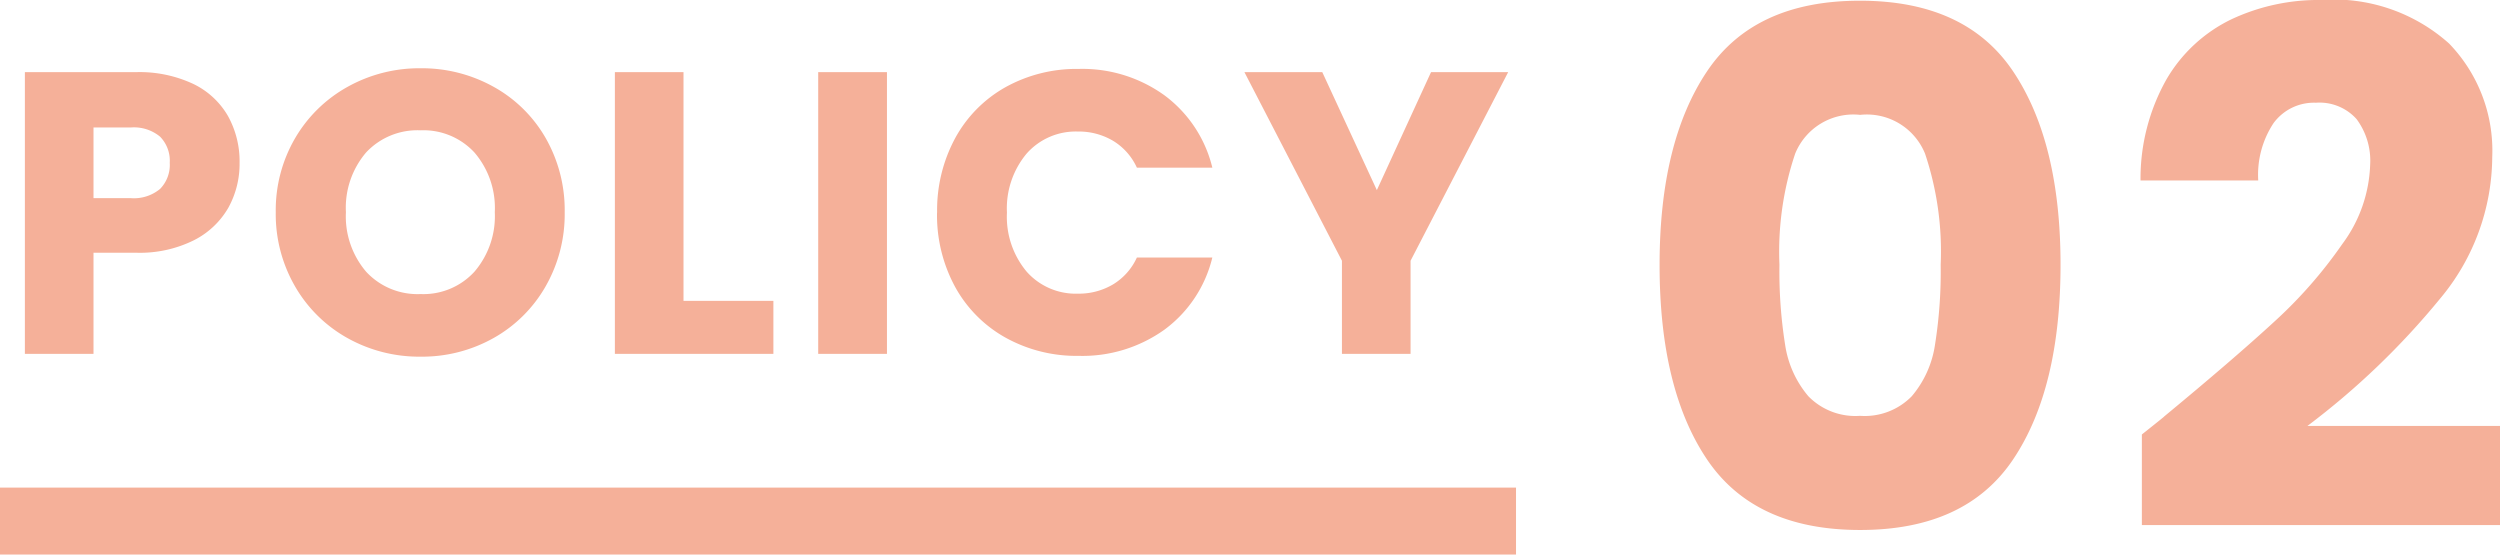 <svg xmlns="http://www.w3.org/2000/svg" width="112.136" height="24.872" viewBox="0 0 112.136 24.872">
  <g id="グループ_5526" data-name="グループ 5526" transform="translate(-200 -2493.643)">
    <path id="パス_9262" data-name="パス 9262" d="M10.746-8.568a4.069,4.069,0,0,1-.5,2.007A3.706,3.706,0,0,1,8.694-5.094,5.45,5.45,0,0,1,6.1-4.536H4.194V0H1.116V-12.636H6.1a5.674,5.674,0,0,1,2.556.522,3.588,3.588,0,0,1,1.566,1.44A4.185,4.185,0,0,1,10.746-8.568ZM5.868-6.984A1.836,1.836,0,0,0,7.182-7.4a1.544,1.544,0,0,0,.432-1.17,1.544,1.544,0,0,0-.432-1.17,1.836,1.836,0,0,0-1.314-.414H4.194v3.168Zm13,7.11A6.6,6.6,0,0,1,15.6-.7a6.19,6.19,0,0,1-2.358-2.313,6.464,6.464,0,0,1-.873-3.339,6.416,6.416,0,0,1,.873-3.33,6.209,6.209,0,0,1,2.358-2.3,6.6,6.6,0,0,1,3.267-.828,6.6,6.6,0,0,1,3.267.828,6.079,6.079,0,0,1,2.34,2.3,6.521,6.521,0,0,1,.855,3.33,6.517,6.517,0,0,1-.864,3.339A6.143,6.143,0,0,1,22.122-.7,6.545,6.545,0,0,1,18.864.126Zm0-2.808A3.1,3.1,0,0,0,21.285-3.69a3.827,3.827,0,0,0,.909-2.664,3.819,3.819,0,0,0-.909-2.673,3.114,3.114,0,0,0-2.421-1,3.15,3.15,0,0,0-2.439.99,3.812,3.812,0,0,0-.909,2.682,3.819,3.819,0,0,0,.909,2.673A3.136,3.136,0,0,0,18.864-2.682Zm11.79.306h4.032V0h-7.11V-12.636h3.078Zm9.126-10.26V0H36.7V-12.636Zm2.25,6.3a6.792,6.792,0,0,1,.81-3.339A5.789,5.789,0,0,1,45.1-11.961a6.558,6.558,0,0,1,3.285-.819,6.285,6.285,0,0,1,3.852,1.188,5.705,5.705,0,0,1,2.142,3.24H50.994a2.733,2.733,0,0,0-1.071-1.206,3.011,3.011,0,0,0-1.575-.414,2.94,2.94,0,0,0-2.3.99,3.831,3.831,0,0,0-.882,2.646,3.831,3.831,0,0,0,.882,2.646,2.94,2.94,0,0,0,2.3.99,3.011,3.011,0,0,0,1.575-.414A2.733,2.733,0,0,0,50.994-4.32h3.384a5.664,5.664,0,0,1-2.142,3.231A6.319,6.319,0,0,1,48.384.09,6.558,6.558,0,0,1,45.1-.729,5.805,5.805,0,0,1,42.84-3.006,6.741,6.741,0,0,1,42.03-6.336Zm25.614-6.3L63.27-4.176V0H60.192V-4.176l-4.374-8.46H59.31l2.448,5.292,2.43-5.292Z" transform="translate(200 2509.515)" fill="#f5b099"/>
    <path id="パス_9263" data-name="パス 9263" d="M1.44-12q0-5.5,2.128-8.672t6.864-3.168q4.736,0,6.864,3.168T19.424-12q0,5.568-2.128,8.736T10.432-.1Q5.7-.1,3.568-3.264T1.44-12Zm12.608,0a13.8,13.8,0,0,0-.7-4.976,2.816,2.816,0,0,0-2.912-1.744A2.816,2.816,0,0,0,7.52-16.976,13.8,13.8,0,0,0,6.816-12a20.92,20.92,0,0,0,.256,3.6,4.606,4.606,0,0,0,1.04,2.3,2.946,2.946,0,0,0,2.32.88,2.946,2.946,0,0,0,2.32-.88,4.607,4.607,0,0,0,1.04-2.3A20.92,20.92,0,0,0,14.048-12Zm9.024,7.616q1.088-.864.992-.8Q27.2-7.776,29.008-9.44a20.468,20.468,0,0,0,3.056-3.488,6.3,6.3,0,0,0,1.248-3.552,3.126,3.126,0,0,0-.608-2.048,2.229,2.229,0,0,0-1.824-.736,2.252,2.252,0,0,0-1.9.912,4.2,4.2,0,0,0-.688,2.576h-5.28a9.063,9.063,0,0,1,1.168-4.544,6.784,6.784,0,0,1,2.912-2.688,9.194,9.194,0,0,1,4.016-.864,7.754,7.754,0,0,1,5.744,1.952,6.913,6.913,0,0,1,1.936,5.088,9.979,9.979,0,0,1-2.336,6.352A34.4,34.4,0,0,1,30.5-4.768h8.64V-.32H23.072Z" transform="translate(273 2517.515)" fill="#f5b099"/>
    <path id="パス_9264" data-name="パス 9264" d="M0,0H68V3H0Z" transform="translate(200 2515.515)" fill="#f5b099"/>
  </g>
</svg>
